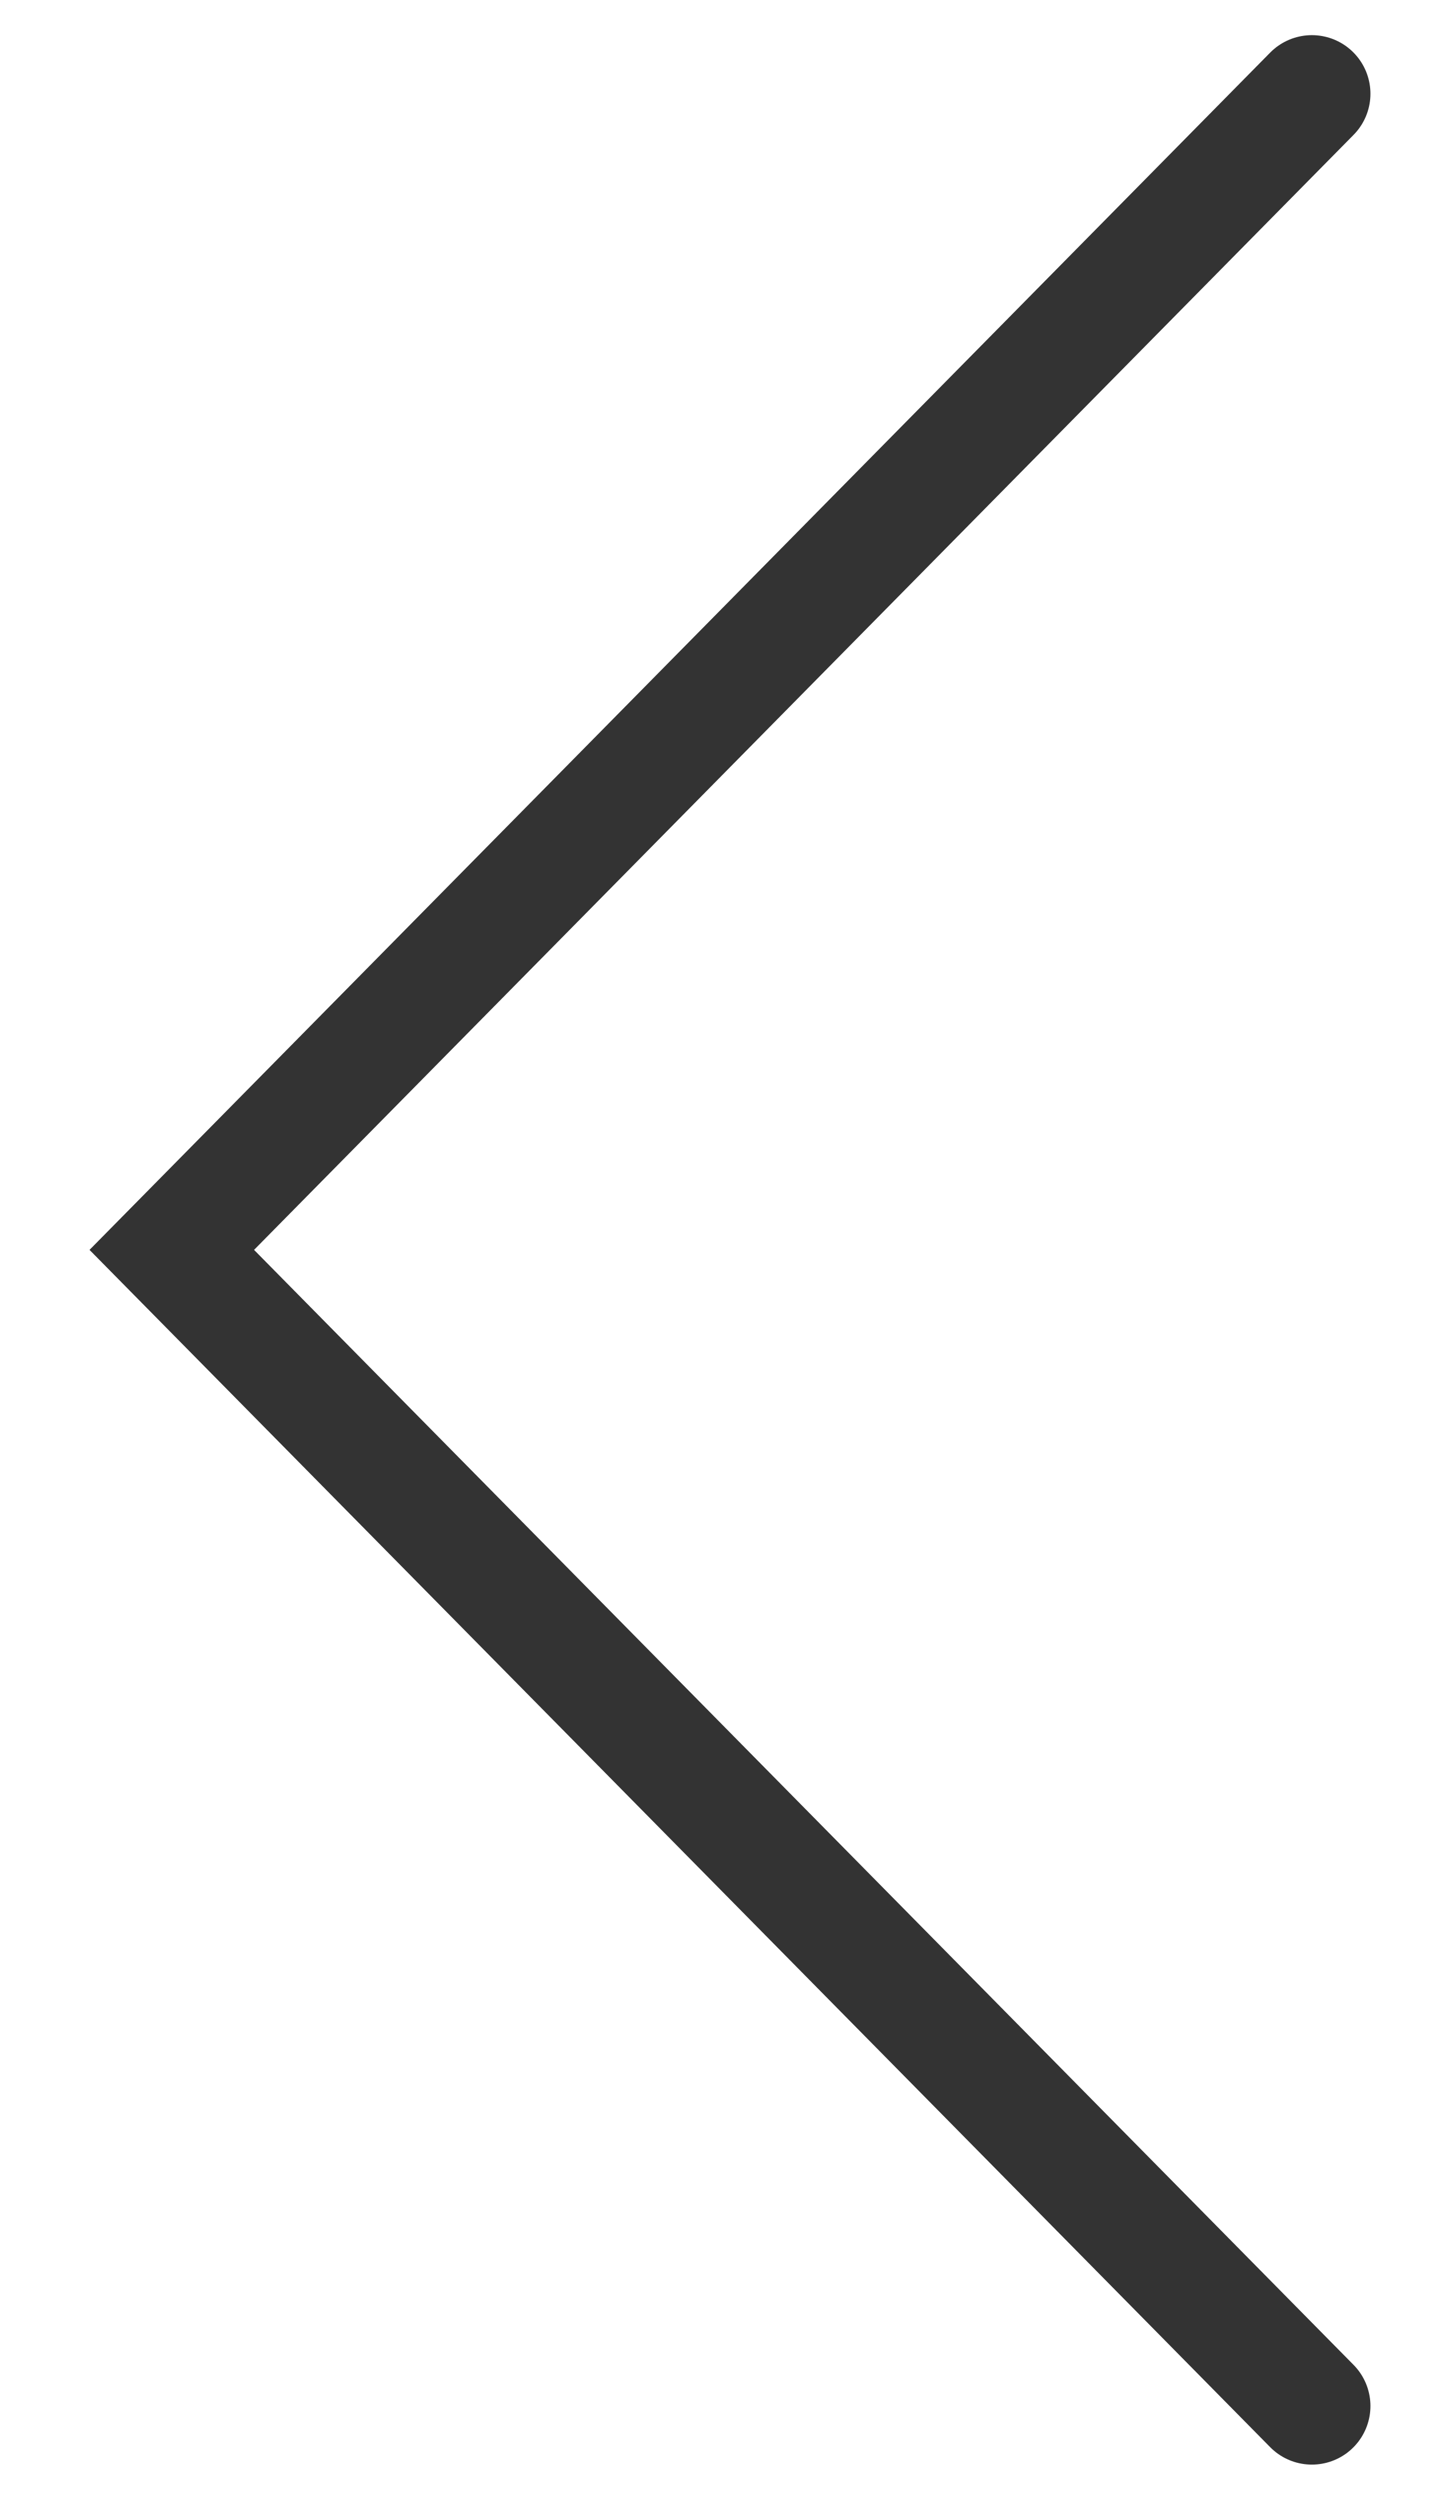 <?xml version="1.0" encoding="utf-8"?>
<!-- Generator: Adobe Illustrator 22.0.0, SVG Export Plug-In . SVG Version: 6.00 Build 0)  -->
<svg version="1.1" id="Layer_1" xmlns="http://www.w3.org/2000/svg" xmlns:xlink="http://www.w3.org/1999/xlink" x="0px" y="0px"
	 viewBox="0 0 18.3 32" style="enable-background:new 0 0 18.3 32;" xml:space="preserve">
<style type="text/css">
	.st0{fill:none;stroke:#333;stroke-width:1.5;stroke-linecap:round;stroke-miterlimit:10;}
</style>
<g>
	<g>
		<g>
			<polyline class="st0" points="16.8,30.8 2.2,16 16.8,1.2 			"/>
		</g>
	</g>
</g>
</svg>
